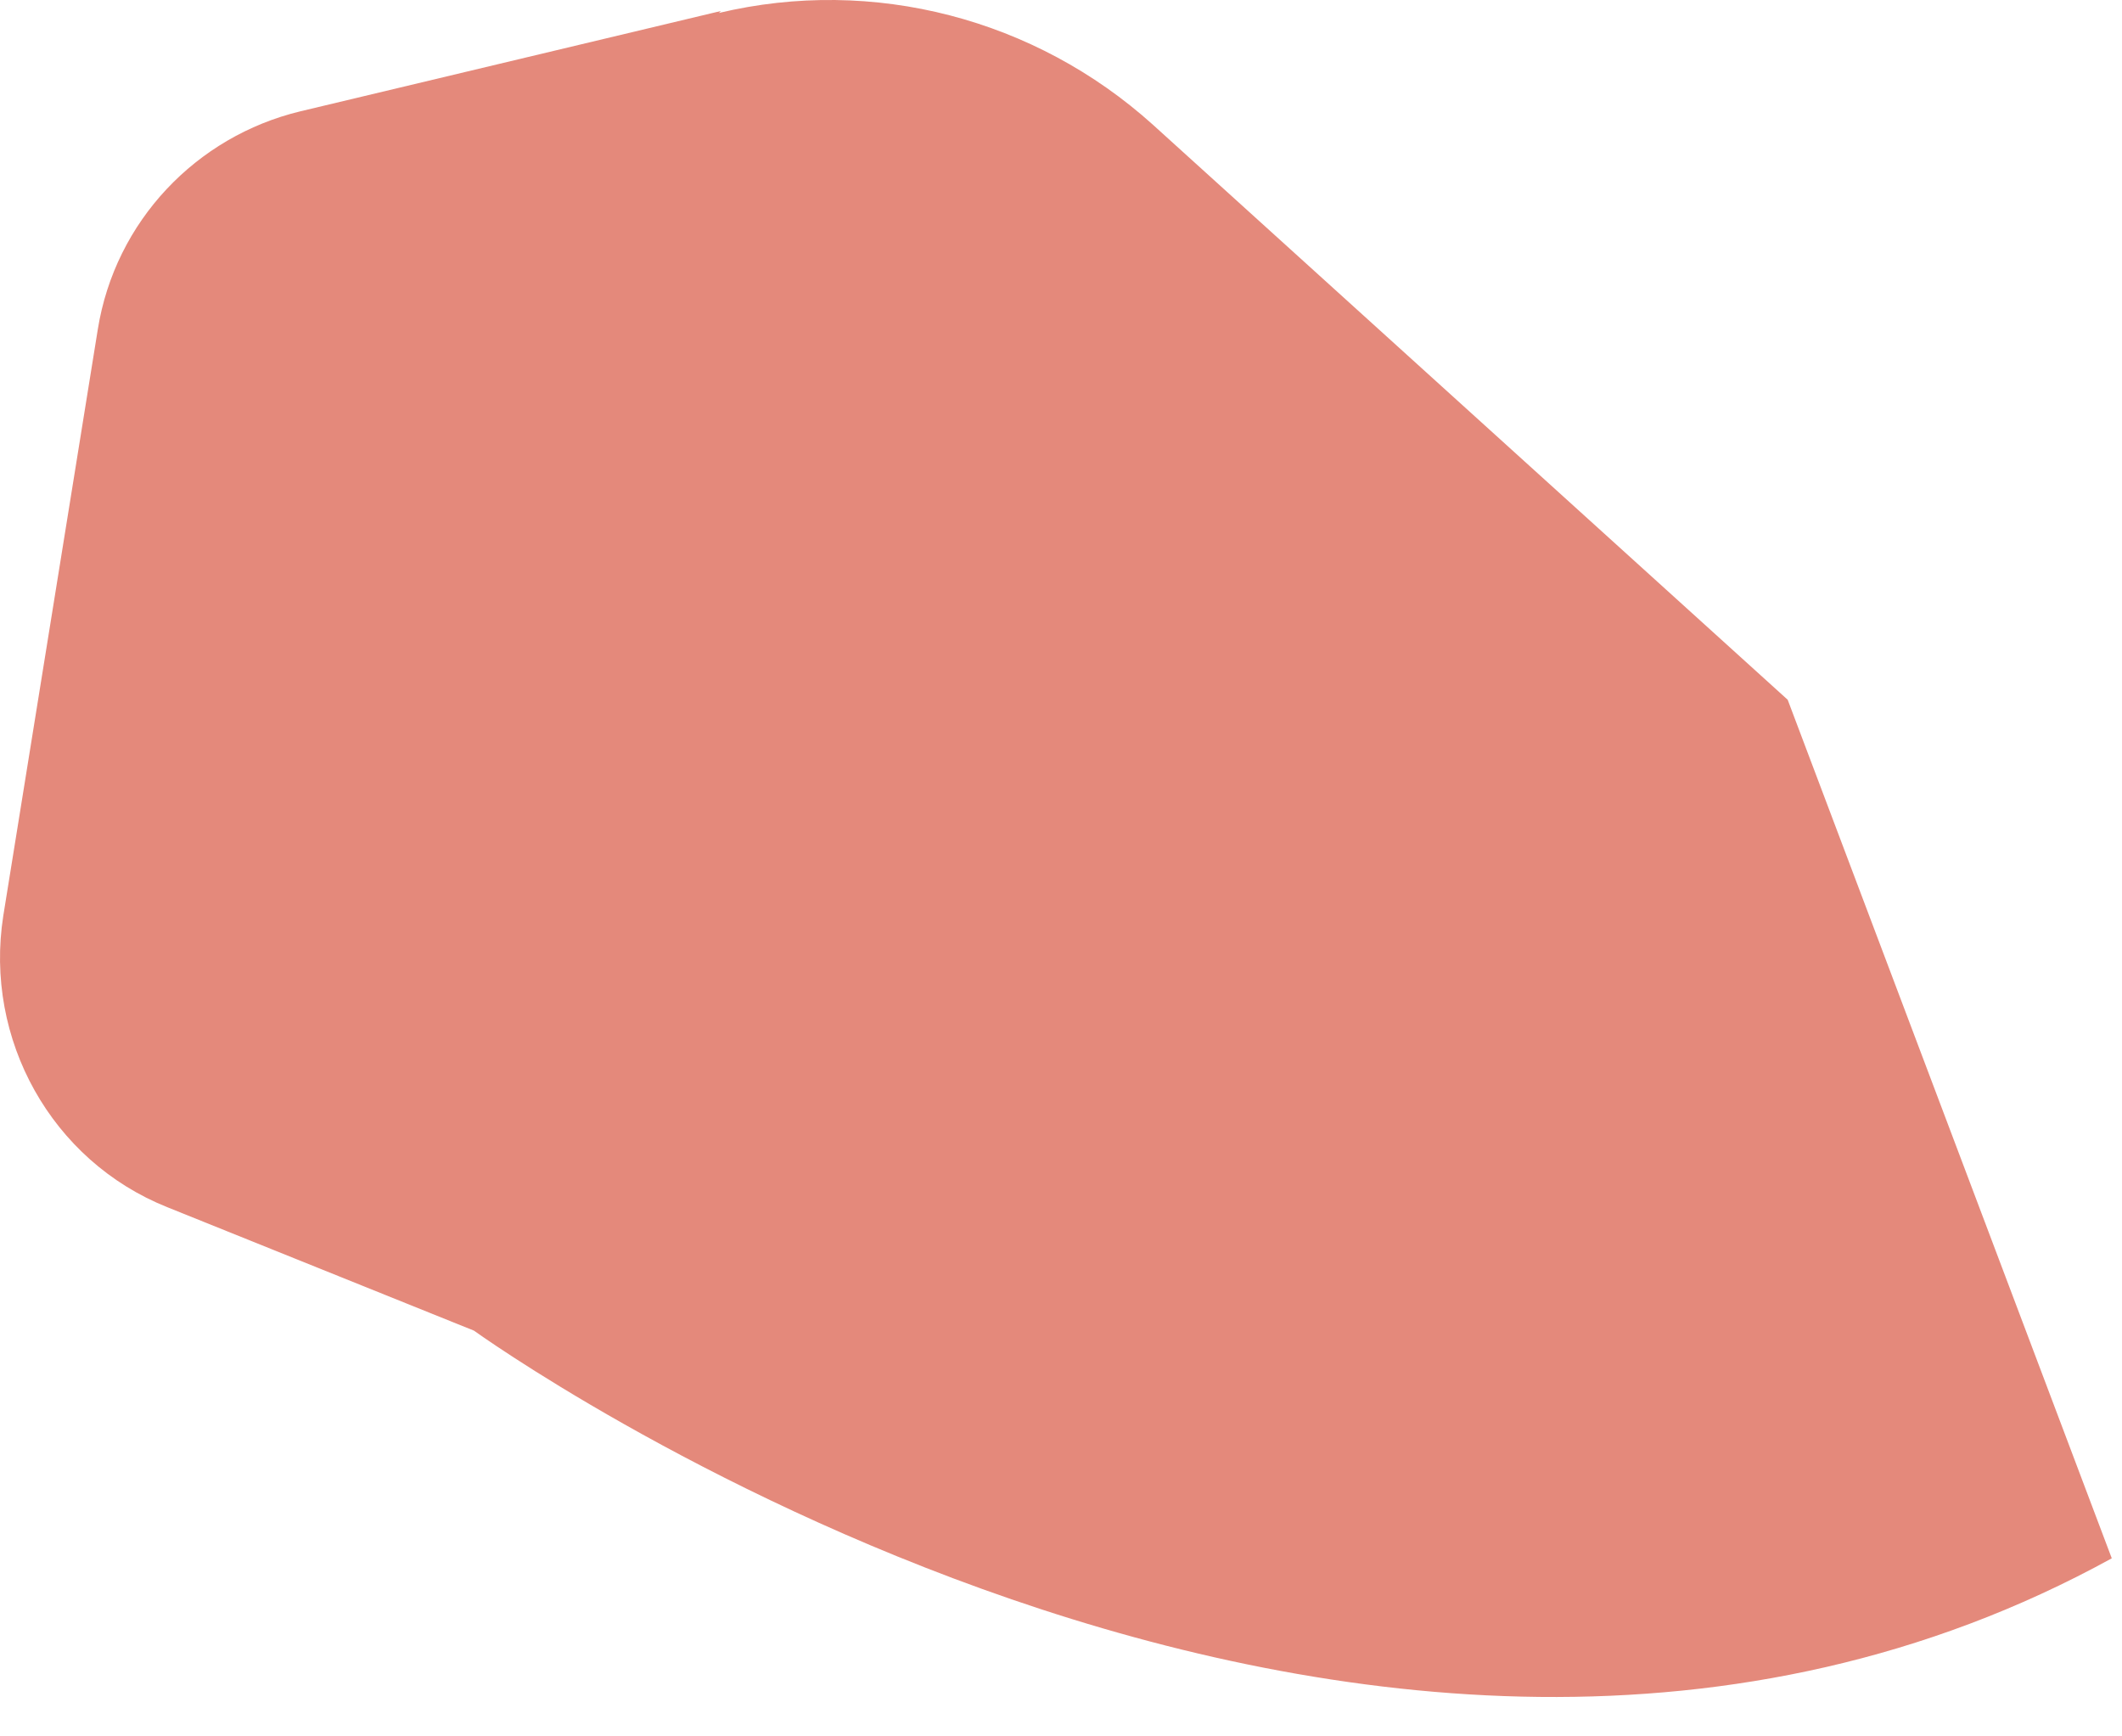 <?xml version="1.0" encoding="utf-8"?>
<svg xmlns="http://www.w3.org/2000/svg" fill="none" height="100%" overflow="visible" preserveAspectRatio="none" style="display: block;" viewBox="0 0 11 9" width="100%">
<path d="M3.737 0.057L1.557 0.577C1.017 0.707 0.597 1.147 0.507 1.707L0.017 4.747C-0.083 5.387 0.267 6.017 0.867 6.257L2.457 6.897C2.457 6.897 7.057 10.217 10.947 8.077L9.267 3.627L5.977 0.647C5.367 0.097 4.527 -0.123 3.727 0.067L3.737 0.057Z" fill="#E4897B" id="Vector"/>
</svg>